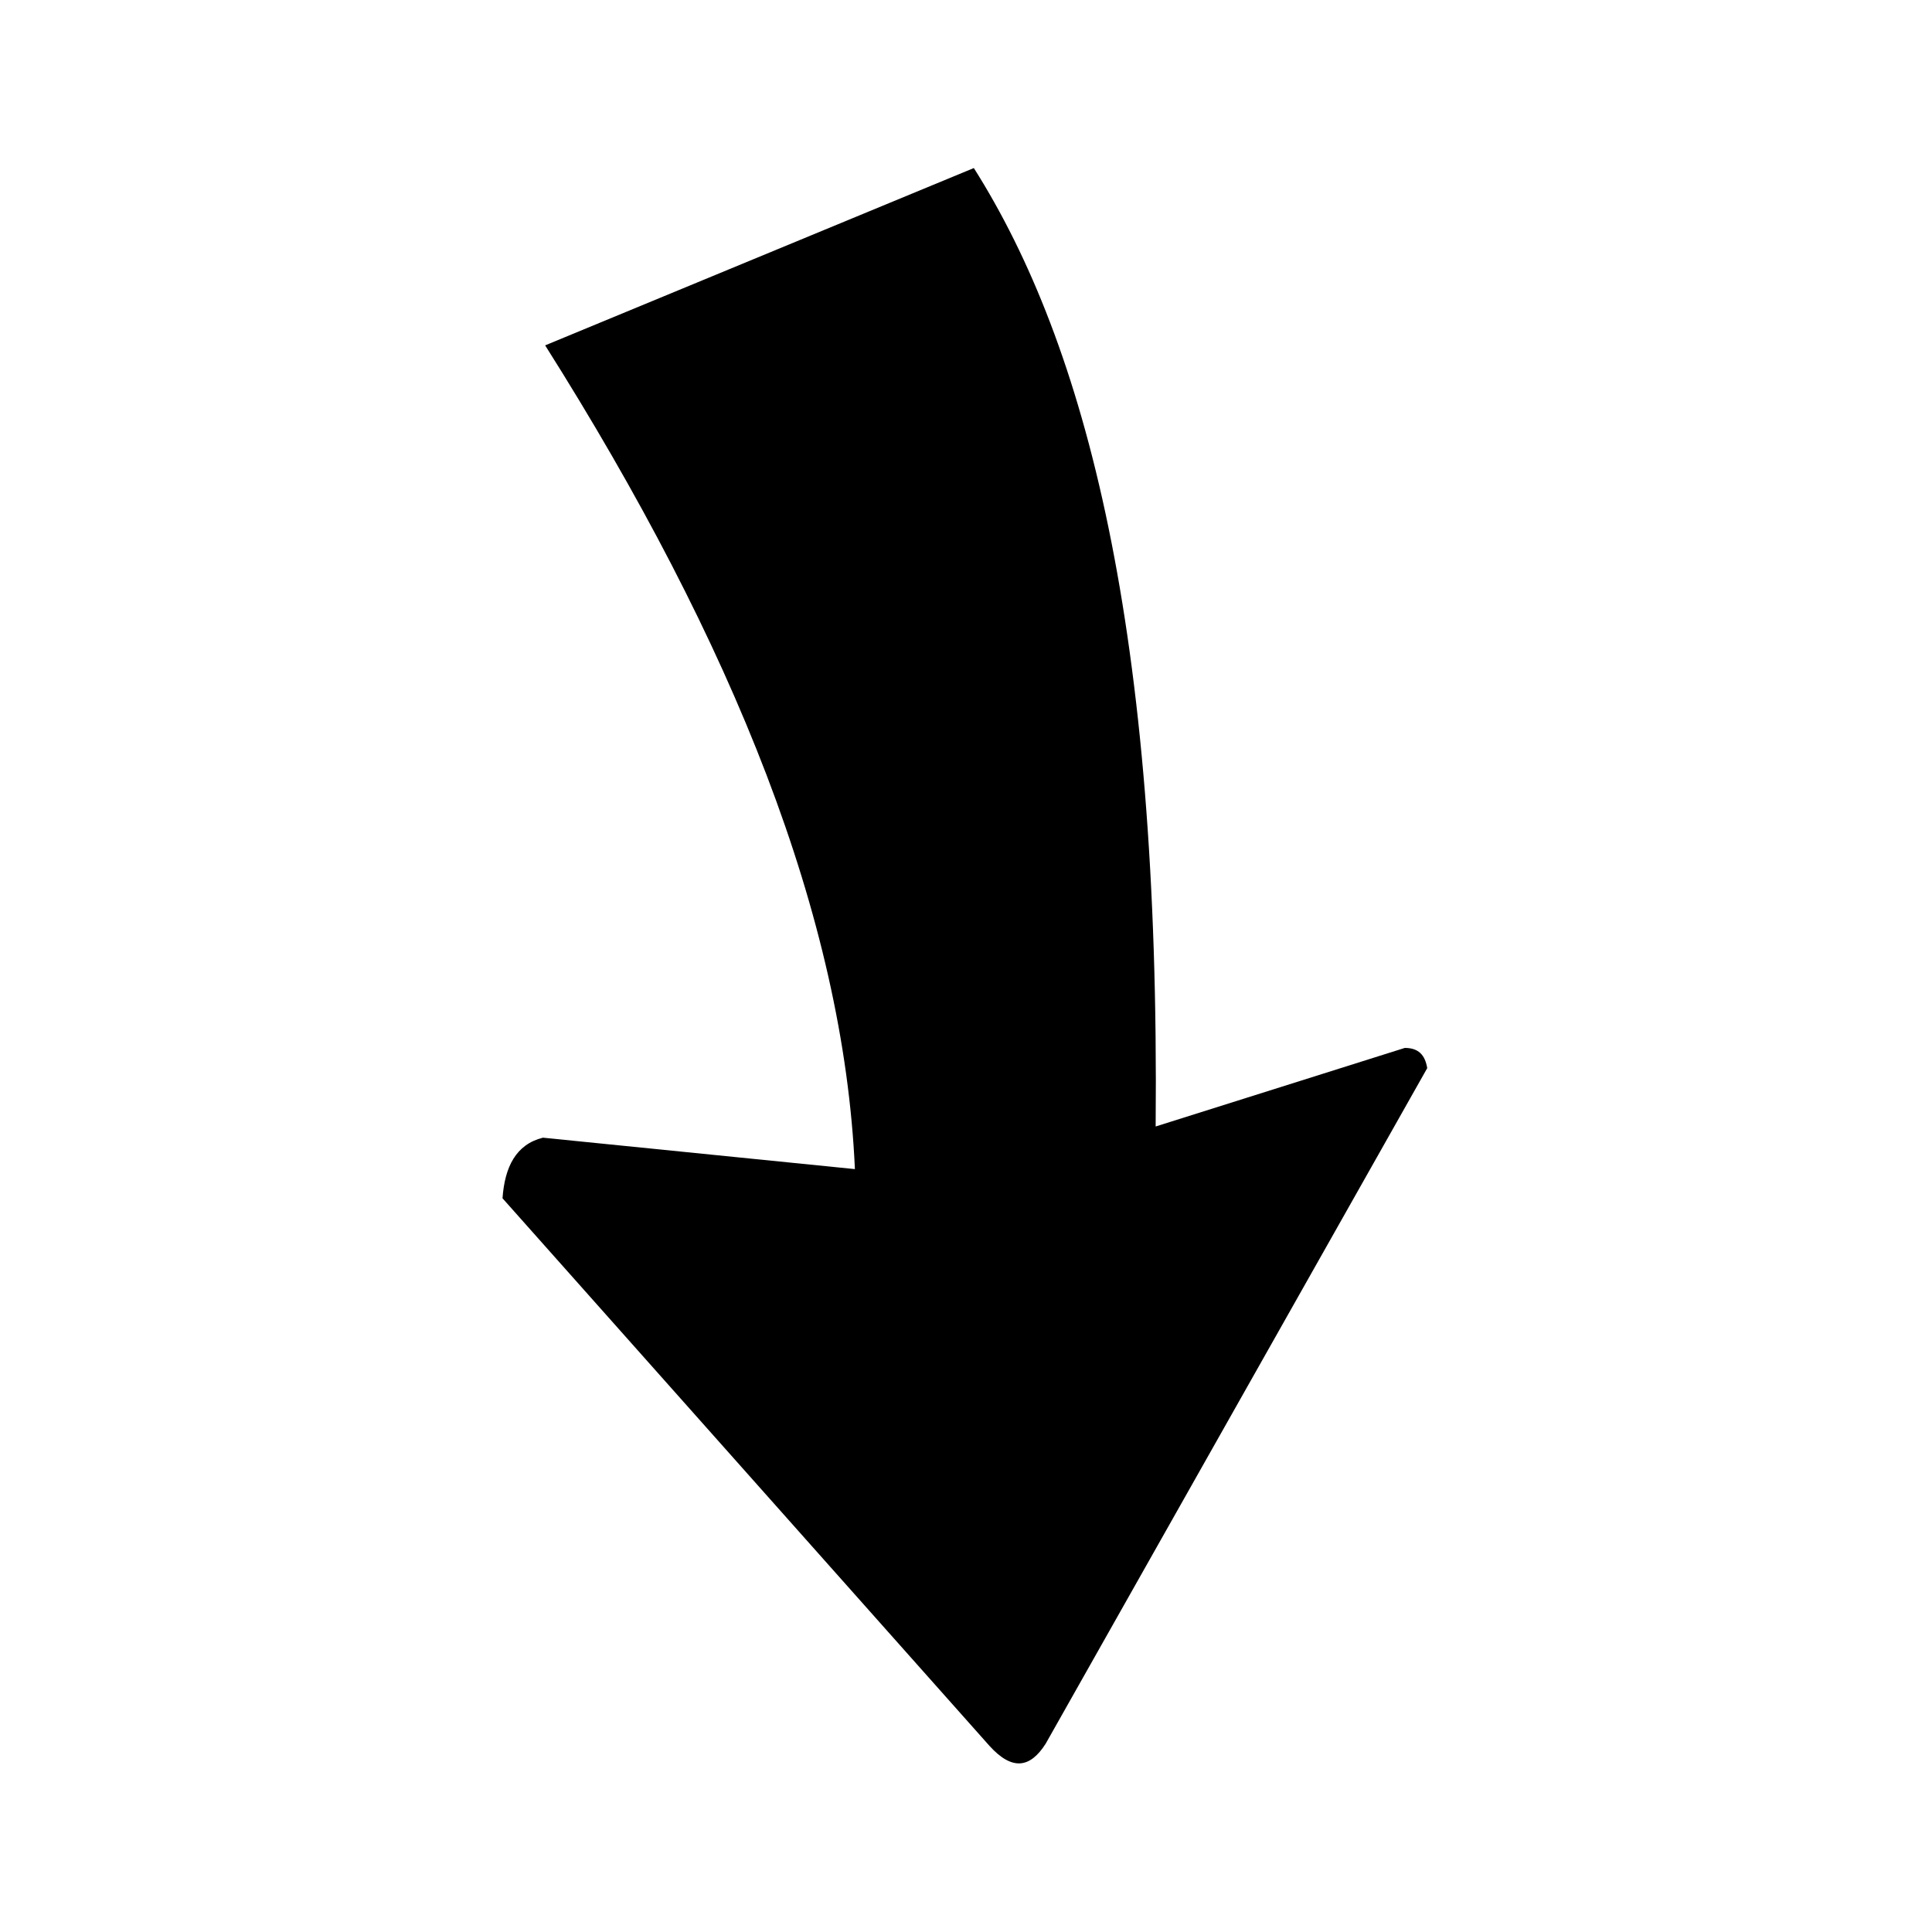 <?xml version="1.0" encoding="UTF-8"?>
<!-- Uploaded to: SVG Repo, www.svgrepo.com, Generator: SVG Repo Mixer Tools -->
<svg fill="#000000" width="800px" height="800px" version="1.1" viewBox="144 144 512 512" xmlns="http://www.w3.org/2000/svg">
 <path d="m402.08 188.54c29.742 46.992 49.371 122.53 48.18 253.99l66.023-20.82c3.57 0 5.352 1.785 5.949 5.352l-101.12 179.04c-4.164 6.543-8.922 7.137-14.871 0.594l-129.07-145.14c0.594-8.328 3.57-14.277 10.707-16.059l82.68 8.328c-2.973-66.621-32.121-139.19-82.086-218.3l113.61-46.992z" fill-rule="evenodd"/>
</svg>